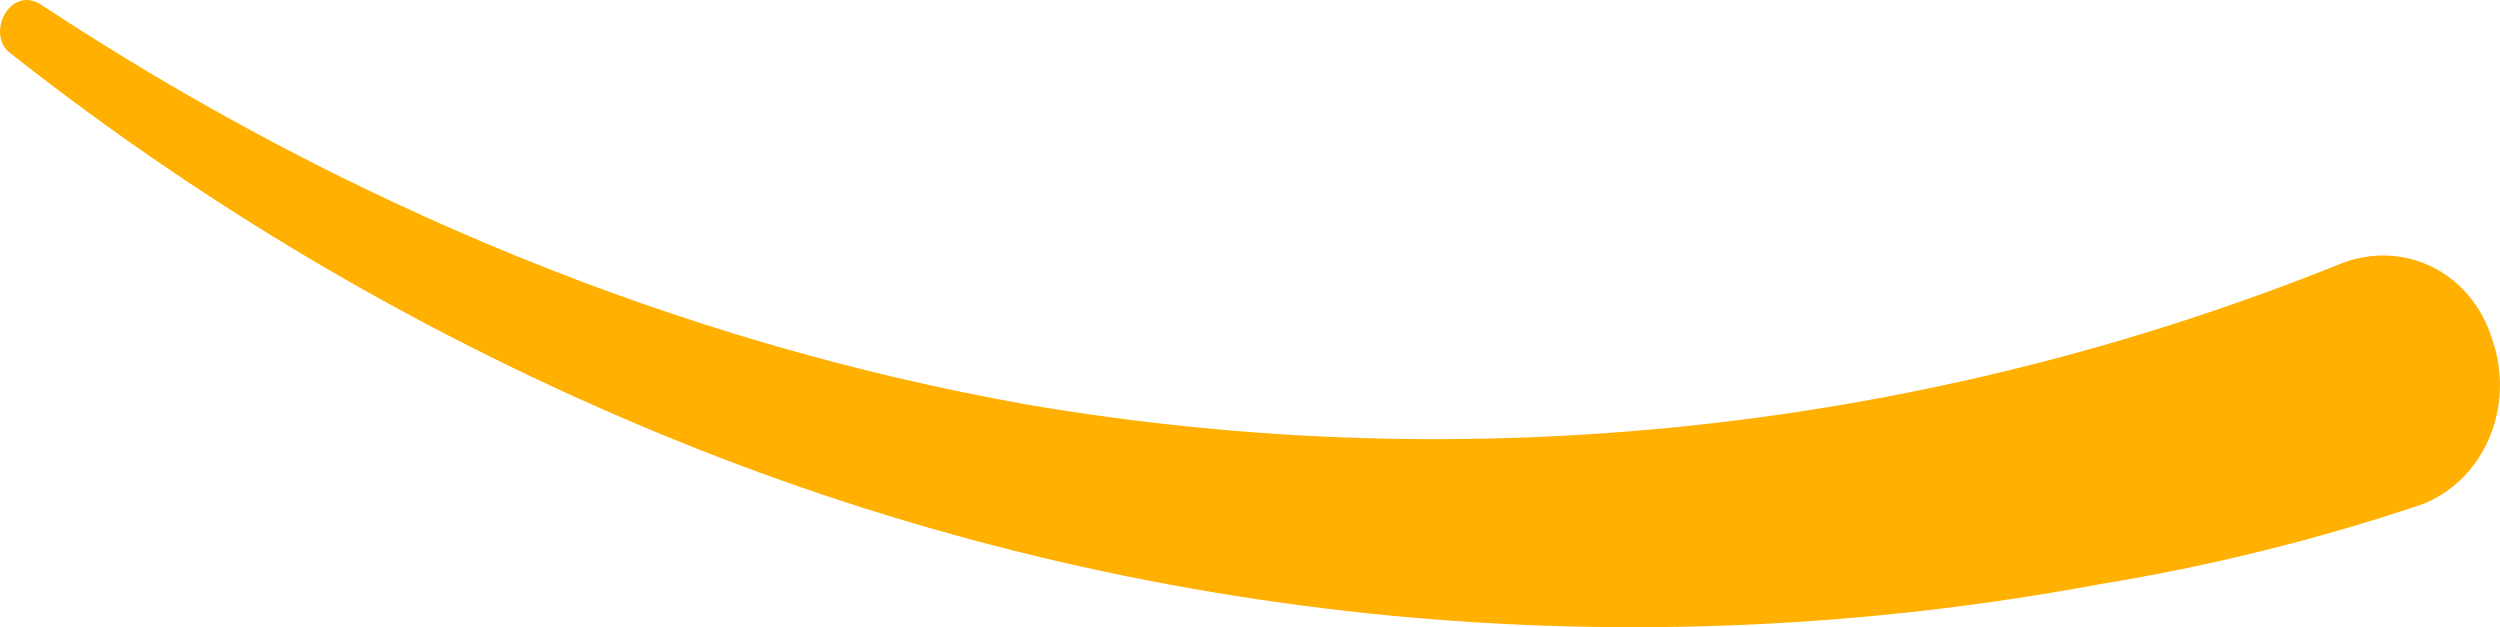 <svg xmlns="http://www.w3.org/2000/svg" xmlns:xlink="http://www.w3.org/1999/xlink" width="299.999" height="75.286" viewBox="0 0 299.999 75.286">
  <defs>
    <clipPath id="clip-path">
      <path id="Tracciato_29426" data-name="Tracciato 29426" d="M44.206,40.21A328.69,328.69,0,0,0,126.867,87.9a305.566,305.566,0,0,0,168.5,16.249,245.163,245.163,0,0,0,38.5-9.537c7.419-2.826,11.3-11.657,8.478-19.782-2.473-8.124-10.6-12.011-18.016-9.185A290.946,290.946,0,0,1,166.43,82.6c-41.682-7.418-81.952-24.02-118.337-48.041a3.149,3.149,0,0,0-1.629-.489c-2.675,0-4.331,4.066-2.257,6.141" transform="translate(-43.272 -34.069)" fill="#ffb000"/>
    </clipPath>
  </defs>
  <g id="Raggruppa_29968" data-name="Raggruppa 29968" transform="translate(-43.272 -34.069)">
    <g id="Raggruppa_29967" data-name="Raggruppa 29967" transform="translate(43.272 34.069)" clip-path="url(#clip-path)">
      <rect id="Rettangolo_18432" data-name="Rettangolo 18432" width="303.04" height="80.676" transform="translate(-1.14)" fill="#ffb000"/>
    </g>
  </g>
</svg>
